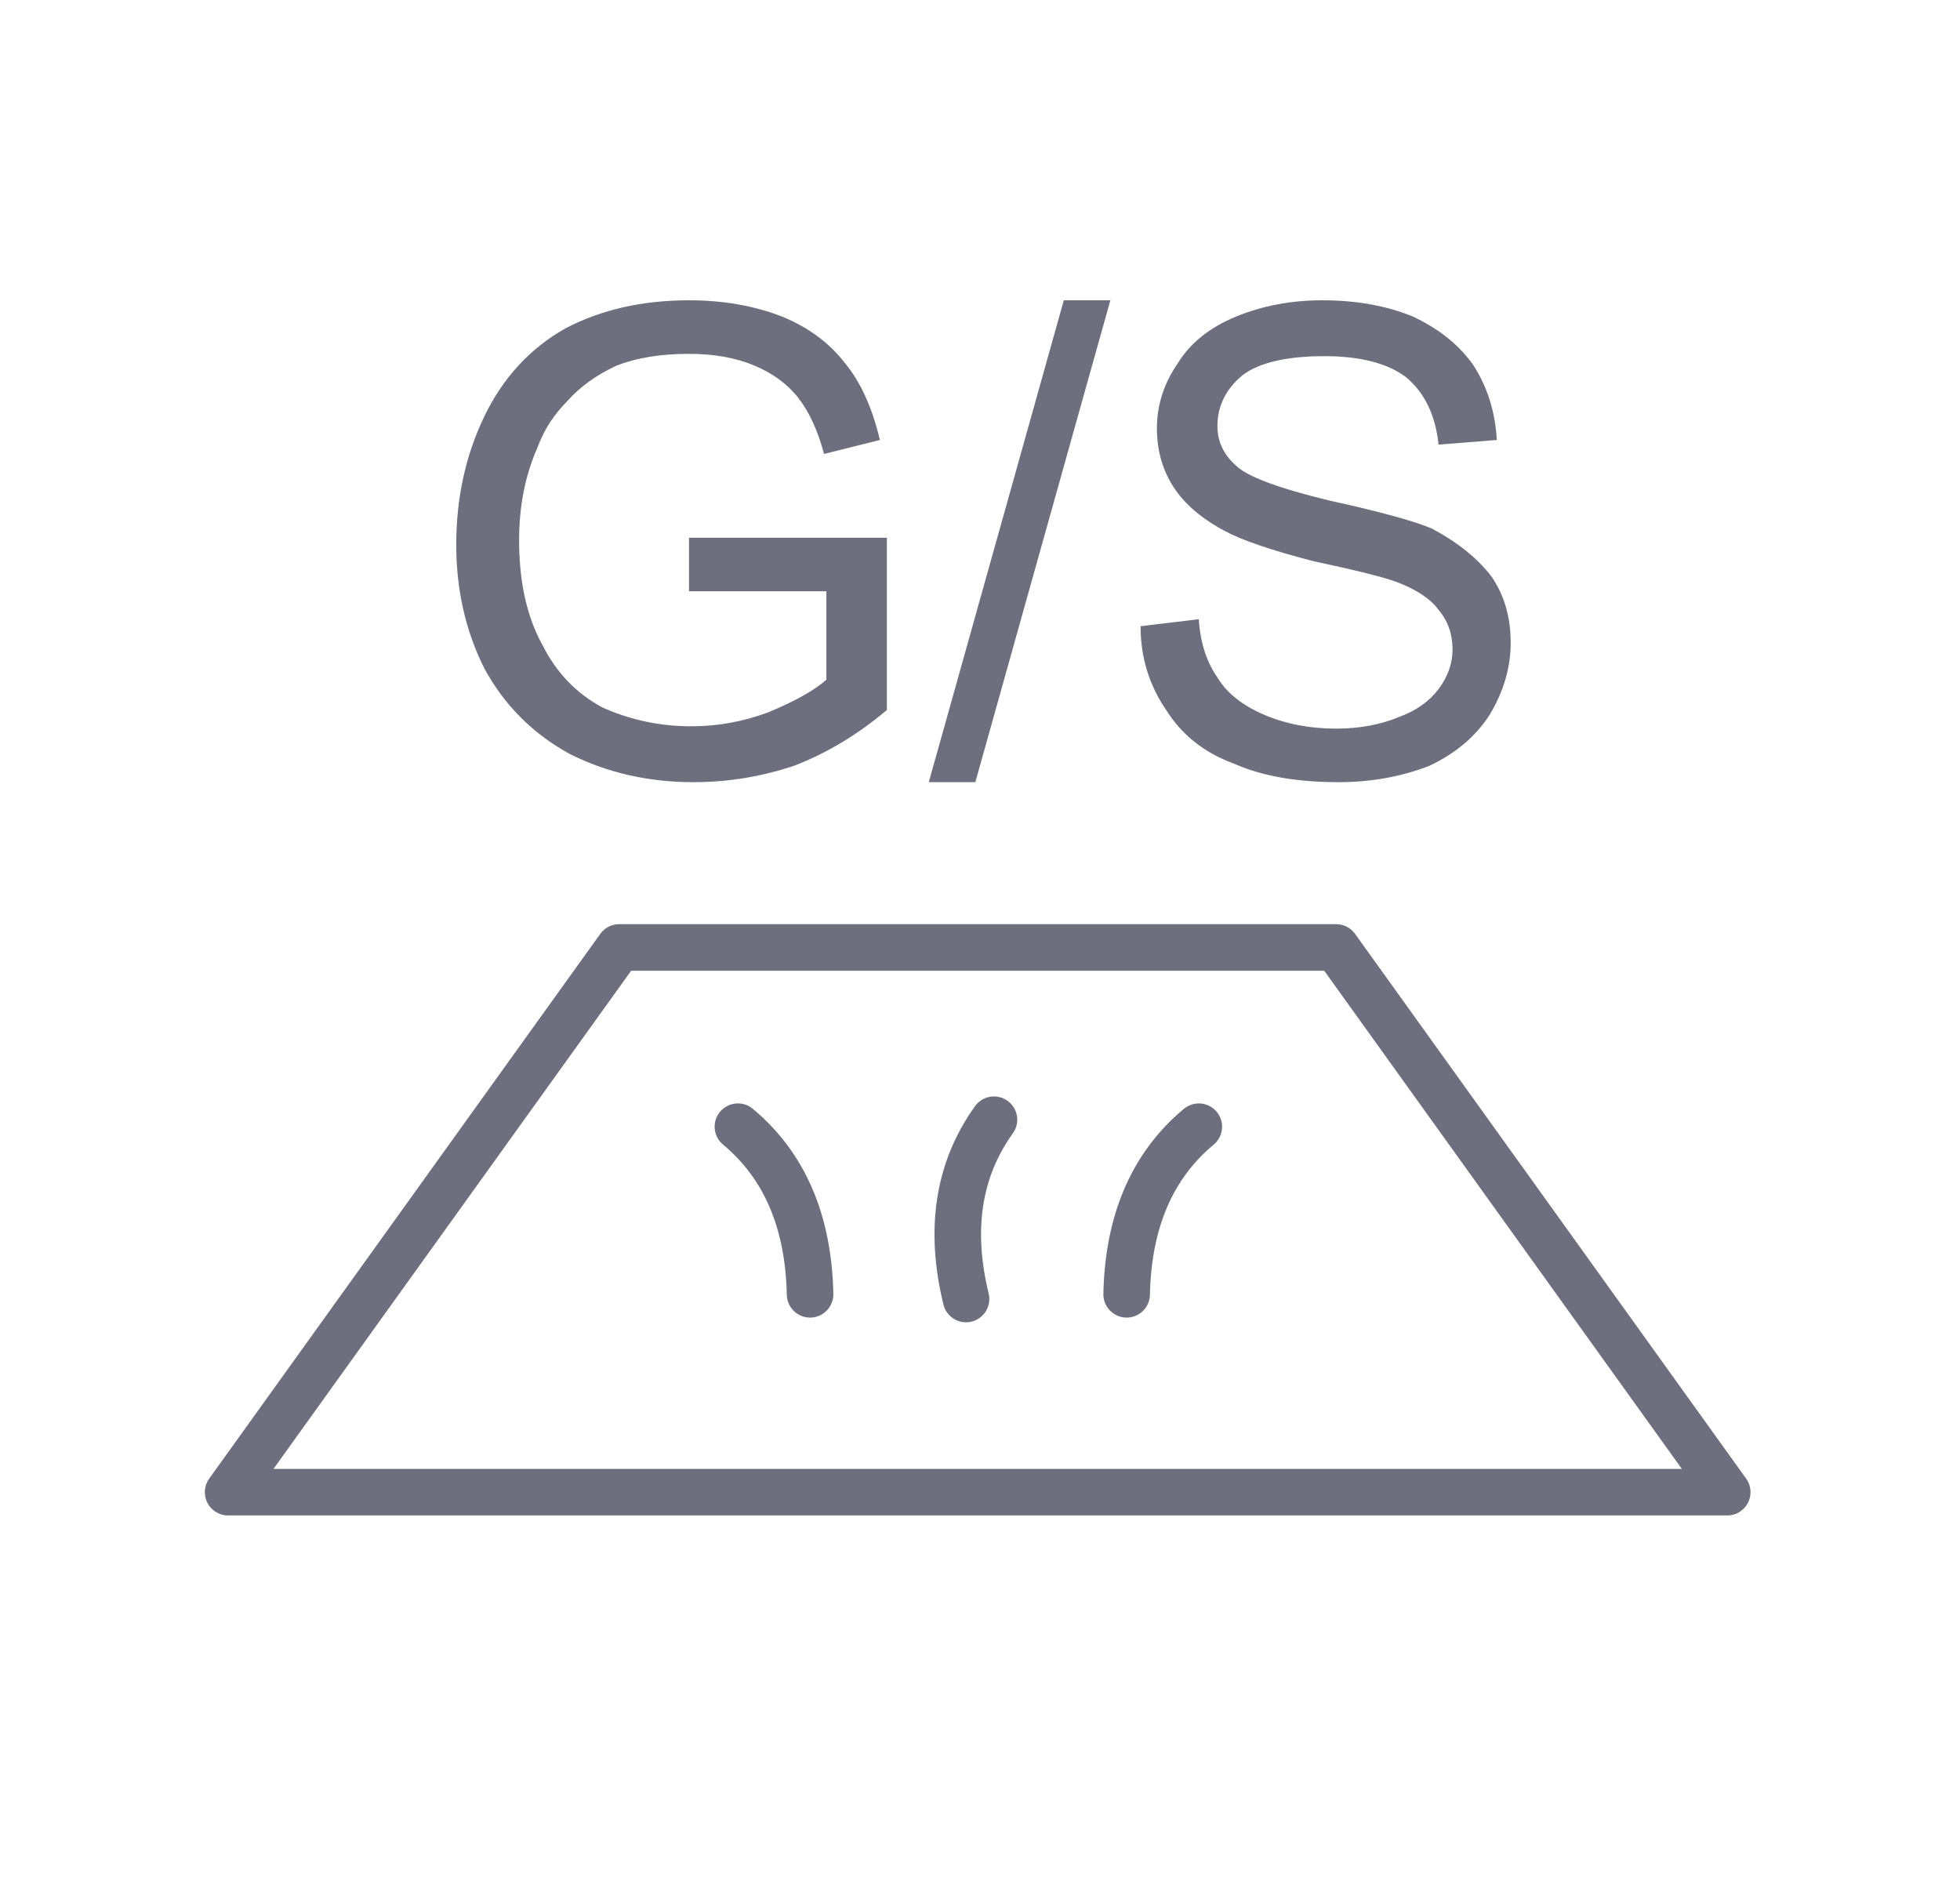 <?xml version="1.0" encoding="utf-8"?>
<!-- Generator: Adobe Illustrator 16.0.0, SVG Export Plug-In . SVG Version: 6.00 Build 0)  -->
<!DOCTYPE svg PUBLIC "-//W3C//DTD SVG 1.1//EN" "http://www.w3.org/Graphics/SVG/1.1/DTD/svg11.dtd">
<svg version="1.1" id="Selected_Items" xmlns="http://www.w3.org/2000/svg" xmlns:xlink="http://www.w3.org/1999/xlink" x="0px"
	 y="0px" width="42.1px" height="40.7px" viewBox="0 0 42.1 40.7" enable-background="new 0 0 42.1 40.7" xml:space="preserve">
<g>
	<path fill-rule="evenodd" clip-rule="evenodd" fill="#6d6e7e" d="M30.9,9.55C30.833,8.917,30.6,8.433,30.2,8.1
		c-0.4-0.3-0.983-0.45-1.75-0.45c-0.8,0-1.384,0.133-1.75,0.4c-0.367,0.3-0.55,0.667-0.55,1.1c0,0.333,0.133,0.617,0.399,0.85
		c0.233,0.233,0.9,0.483,2,0.75c1.066,0.233,1.8,0.433,2.2,0.6c0.566,0.3,1,0.65,1.3,1.05c0.267,0.4,0.4,0.867,0.4,1.4
		c0,0.534-0.15,1.05-0.45,1.55c-0.3,0.467-0.733,0.833-1.3,1.1c-0.601,0.233-1.25,0.35-1.95,0.35c-0.9,0-1.65-0.133-2.25-0.4
		c-0.634-0.233-1.116-0.617-1.45-1.15c-0.366-0.533-0.55-1.133-0.55-1.8l1.25-0.15c0.033,0.5,0.167,0.917,0.4,1.25
		c0.199,0.333,0.533,0.6,1,0.8c0.466,0.2,0.983,0.3,1.55,0.3c0.5,0,0.95-0.083,1.35-0.25c0.367-0.133,0.65-0.333,0.851-0.6
		c0.199-0.267,0.3-0.55,0.3-0.85c0-0.333-0.101-0.617-0.3-0.85c-0.167-0.233-0.467-0.434-0.9-0.6c-0.267-0.1-0.866-0.25-1.8-0.45
		c-0.9-0.233-1.533-0.45-1.9-0.65c-0.5-0.267-0.866-0.583-1.1-0.95S24.85,9.667,24.85,9.2c0-0.5,0.15-0.967,0.45-1.4
		c0.267-0.433,0.684-0.767,1.25-1c0.566-0.233,1.184-0.35,1.851-0.35c0.733,0,1.383,0.117,1.949,0.35
		c0.567,0.267,1,0.617,1.301,1.05c0.3,0.467,0.466,1,0.5,1.6L30.9,9.55z M23.85,6.45L20.95,16.8h-1L22.85,6.45H23.85z M11.15,11.6
		c0,0.9,0.167,1.65,0.5,2.25c0.3,0.6,0.733,1.05,1.3,1.35c0.6,0.267,1.233,0.4,1.9,0.4c0.566,0,1.117-0.1,1.65-0.3
		c0.567-0.233,0.983-0.466,1.25-0.7v-1.9H14.8v-1.15h4.25v3.7c-0.633,0.533-1.3,0.933-2,1.2c-0.7,0.233-1.417,0.35-2.15,0.35
		c-0.967,0-1.85-0.2-2.65-0.6c-0.8-0.434-1.417-1.05-1.85-1.85c-0.4-0.8-0.6-1.684-0.6-2.65c0-1,0.2-1.917,0.6-2.75
		c0.4-0.833,0.983-1.467,1.75-1.9c0.767-0.4,1.65-0.6,2.65-0.6c0.733,0,1.4,0.117,2,0.35c0.567,0.233,1.017,0.567,1.35,1
		c0.333,0.4,0.583,0.95,0.75,1.65l-1.2,0.3c-0.133-0.5-0.317-0.9-0.55-1.2c-0.233-0.3-0.55-0.533-0.95-0.7
		c-0.4-0.167-0.867-0.25-1.4-0.25c-0.6,0-1.117,0.083-1.55,0.25c-0.433,0.2-0.783,0.45-1.05,0.75c-0.3,0.3-0.517,0.633-0.65,1
		C11.283,10.2,11.15,10.867,11.15,11.6z"/>
	
		<path fill-rule="evenodd" clip-rule="evenodd" fill="none" stroke="#6d6e7e" stroke-linecap="round" stroke-linejoin="round" stroke-miterlimit="3" d="
		M37.1,32.05L28.7,20.35H13.3l-8.4,11.7H37.1z M15.85,24.2c1,0.833,1.517,2.033,1.55,3.6 M25.75,24.2c-1,0.833-1.517,2.033-1.55,3.6
		 M21.35,24.05c-0.766,1.066-0.966,2.351-0.6,3.851"/>
</g>
</svg>
